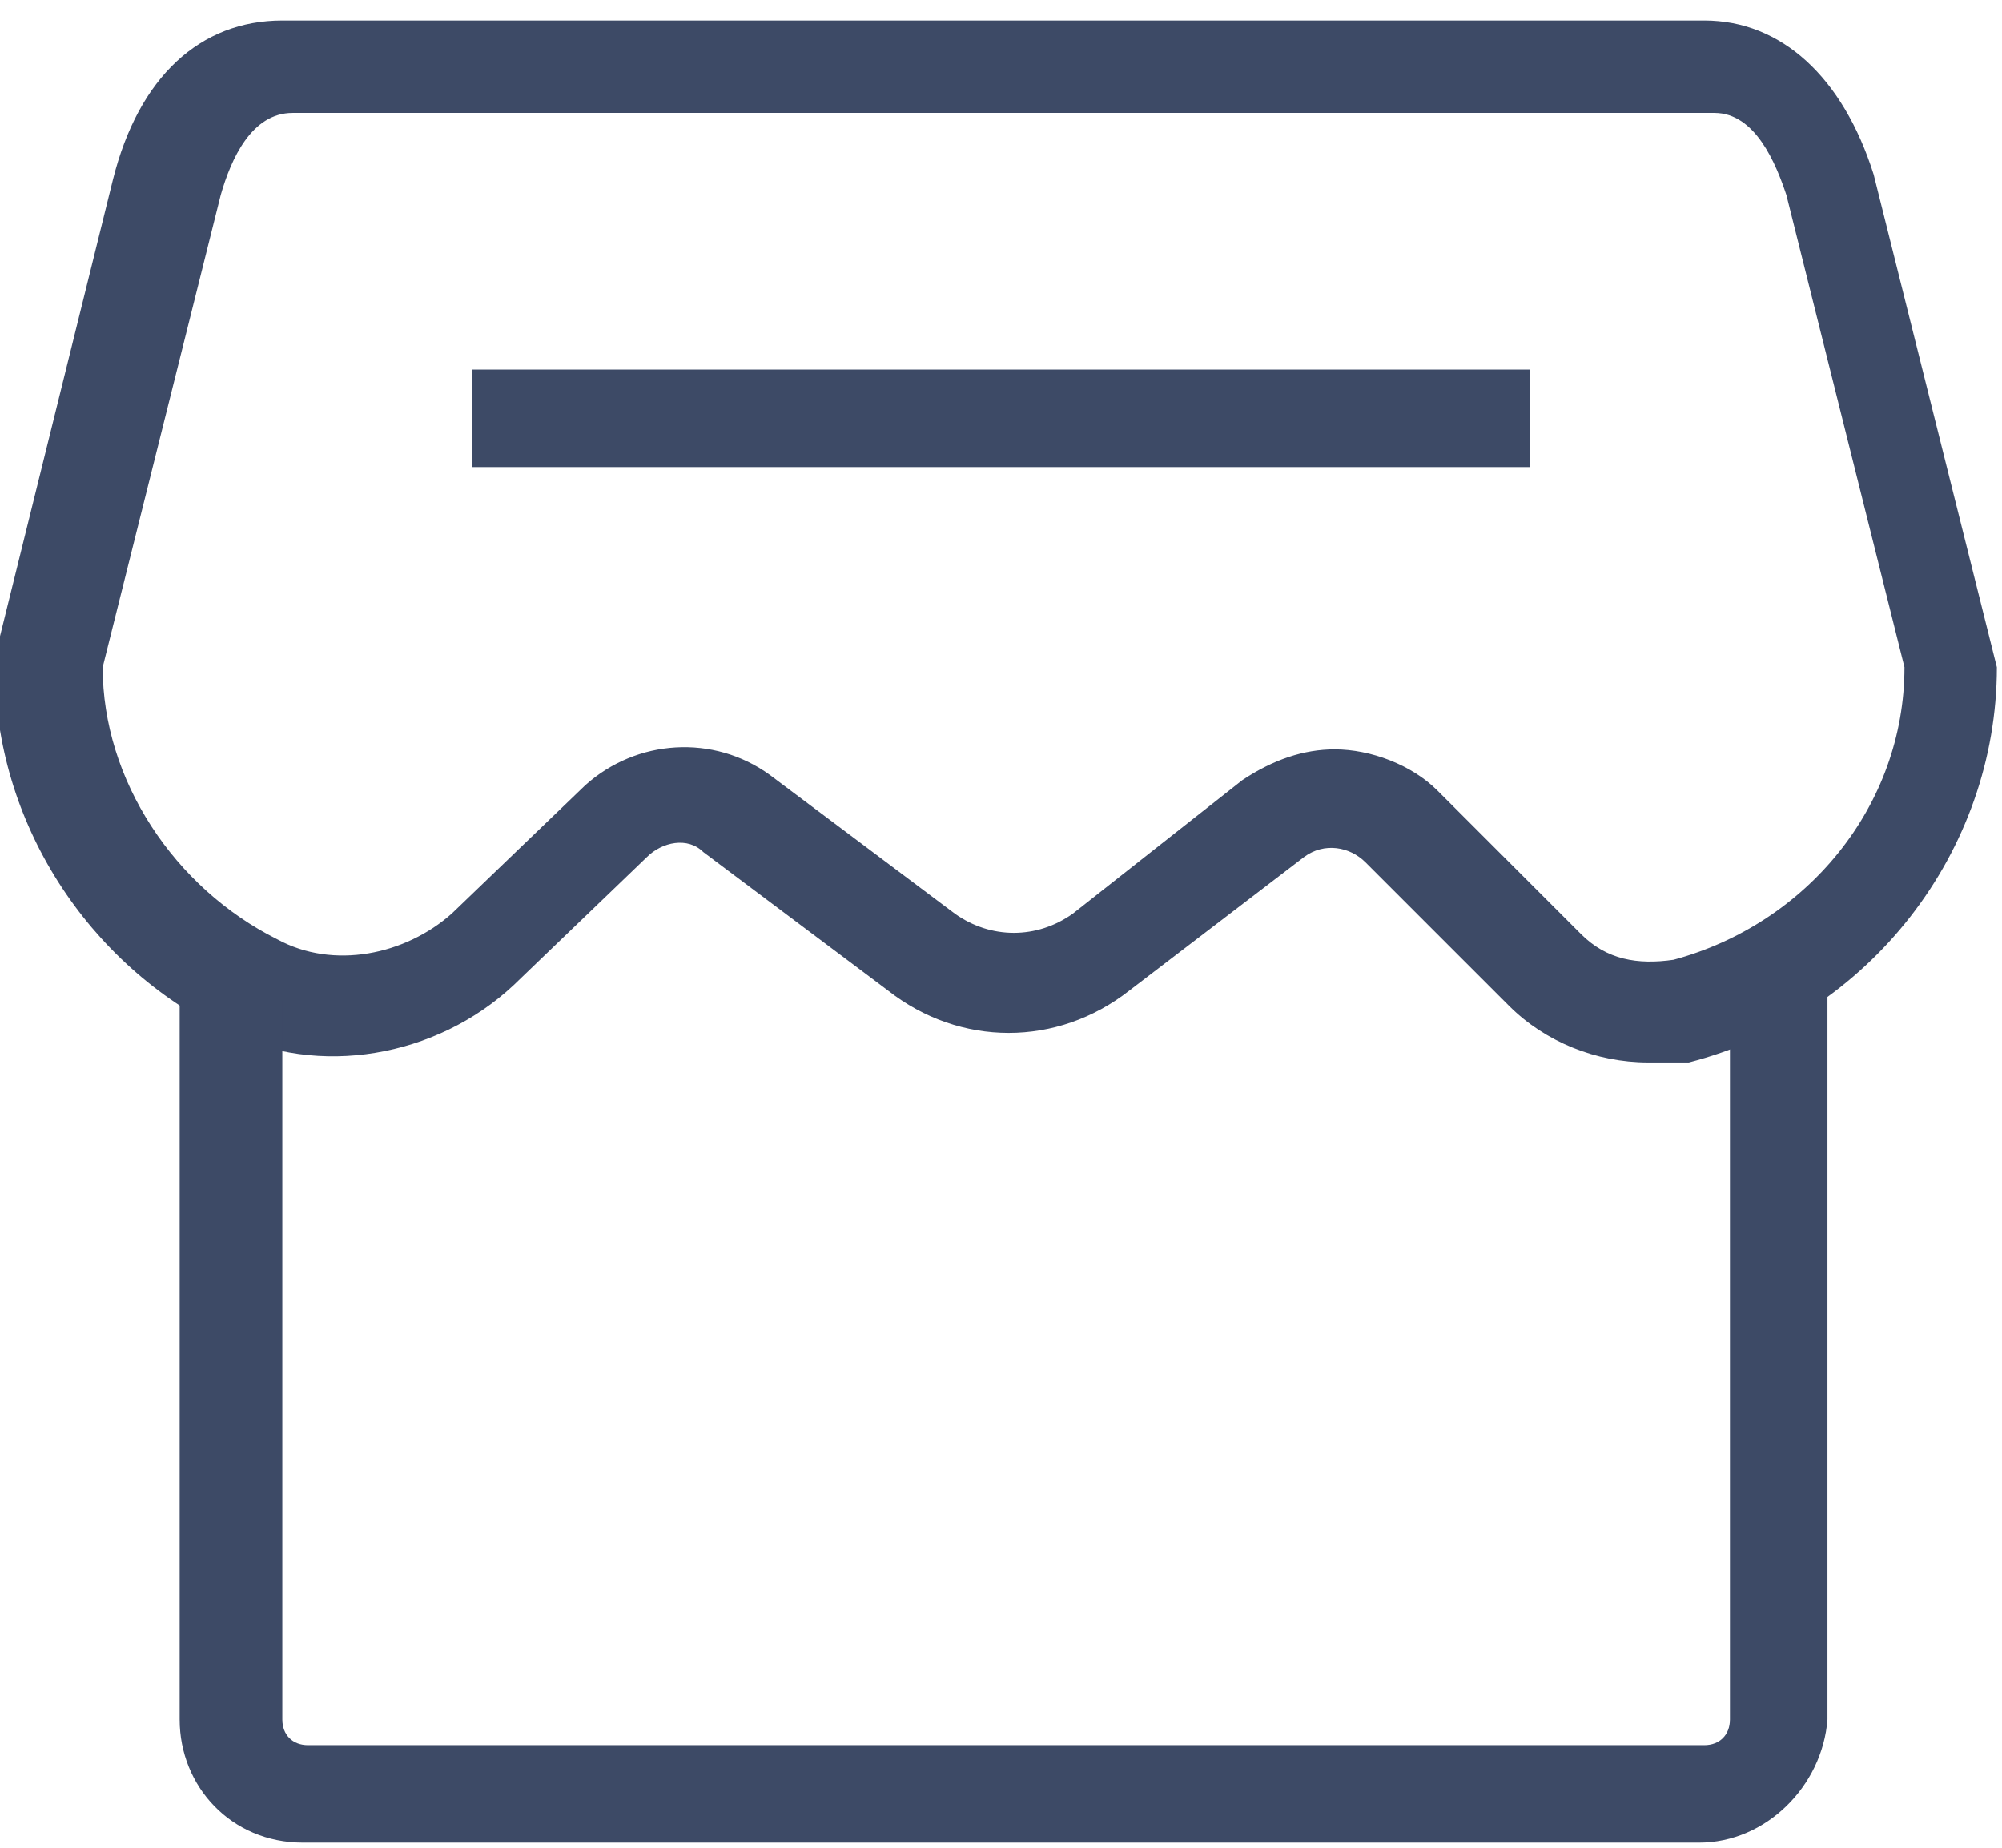 <?xml version="1.0" encoding="UTF-8"?>
<!-- Generator: Adobe Illustrator 22.0.0, SVG Export Plug-In . SVG Version: 6.00 Build 0)  -->
<svg xmlns="http://www.w3.org/2000/svg" xmlns:xlink="http://www.w3.org/1999/xlink" version="1.1" id="图层_1" x="0px" y="0px" viewBox="0 0 39 36" style="enable-background:new 0 0 39 36;" xml:space="preserve">
<style type="text/css">
	.st0{fill:#3D4A66;}
</style>
<path class="st0" d="M32.1,20.7c-1,0-2-0.4-2.7-1.1l-2.8-2.8c-0.3-0.3-0.8-0.4-1.2-0.1l-3.4,2.6c-1.4,1.1-3.3,1.1-4.7,0l-3.6-2.7  c-0.3-0.3-0.8-0.2-1.1,0.1l-2.6,2.5c-1.5,1.4-3.8,1.8-5.6,0.9c-2.7-1.3-4.5-4.1-4.5-7.1l0-0.2l2.3-9.3c0.5-2,1.7-3.1,3.3-3.1h27.7  c1.5,0,2.7,1.1,3.3,3l2.4,9.6c0,3.6-2.5,6.8-6,7.7C32.7,20.7,32.4,20.7,32.1,20.7L32.1,20.7z M26,14.6c0.7,0,1.5,0.3,2,0.8l2.8,2.8  c0.5,0.5,1.1,0.6,1.8,0.5c2.6-0.7,4.5-3,4.5-5.7l-2.3-9.2c-0.2-0.6-0.6-1.6-1.4-1.6H5.7c-0.8,0-1.2,0.9-1.4,1.6L2,13  c0,2.2,1.4,4.3,3.4,5.3c1.1,0.6,2.5,0.3,3.4-0.5l2.6-2.5c1-0.9,2.5-1,3.6-0.2l3.6,2.7c0.7,0.5,1.6,0.5,2.3,0l3.3-2.6  C24.8,14.8,25.4,14.6,26,14.6z"></path>
<path class="st0" d="M9.2,7.2h20.6v1.9H9.2V7.2z M33.1,35.9H5.9c-1.4,0-2.4-1.1-2.4-2.4V18.7l0.8-0.2l0.8-0.1l0.3,0.8l-0.8,0.3  l0.9,0v14c0,0.3,0.2,0.5,0.5,0.5h27.2c0.3,0,0.5-0.2,0.5-0.5V18.7h1.9v14.8C35.5,34.8,34.4,35.9,33.1,35.9L33.1,35.9z"></path>
</svg>
